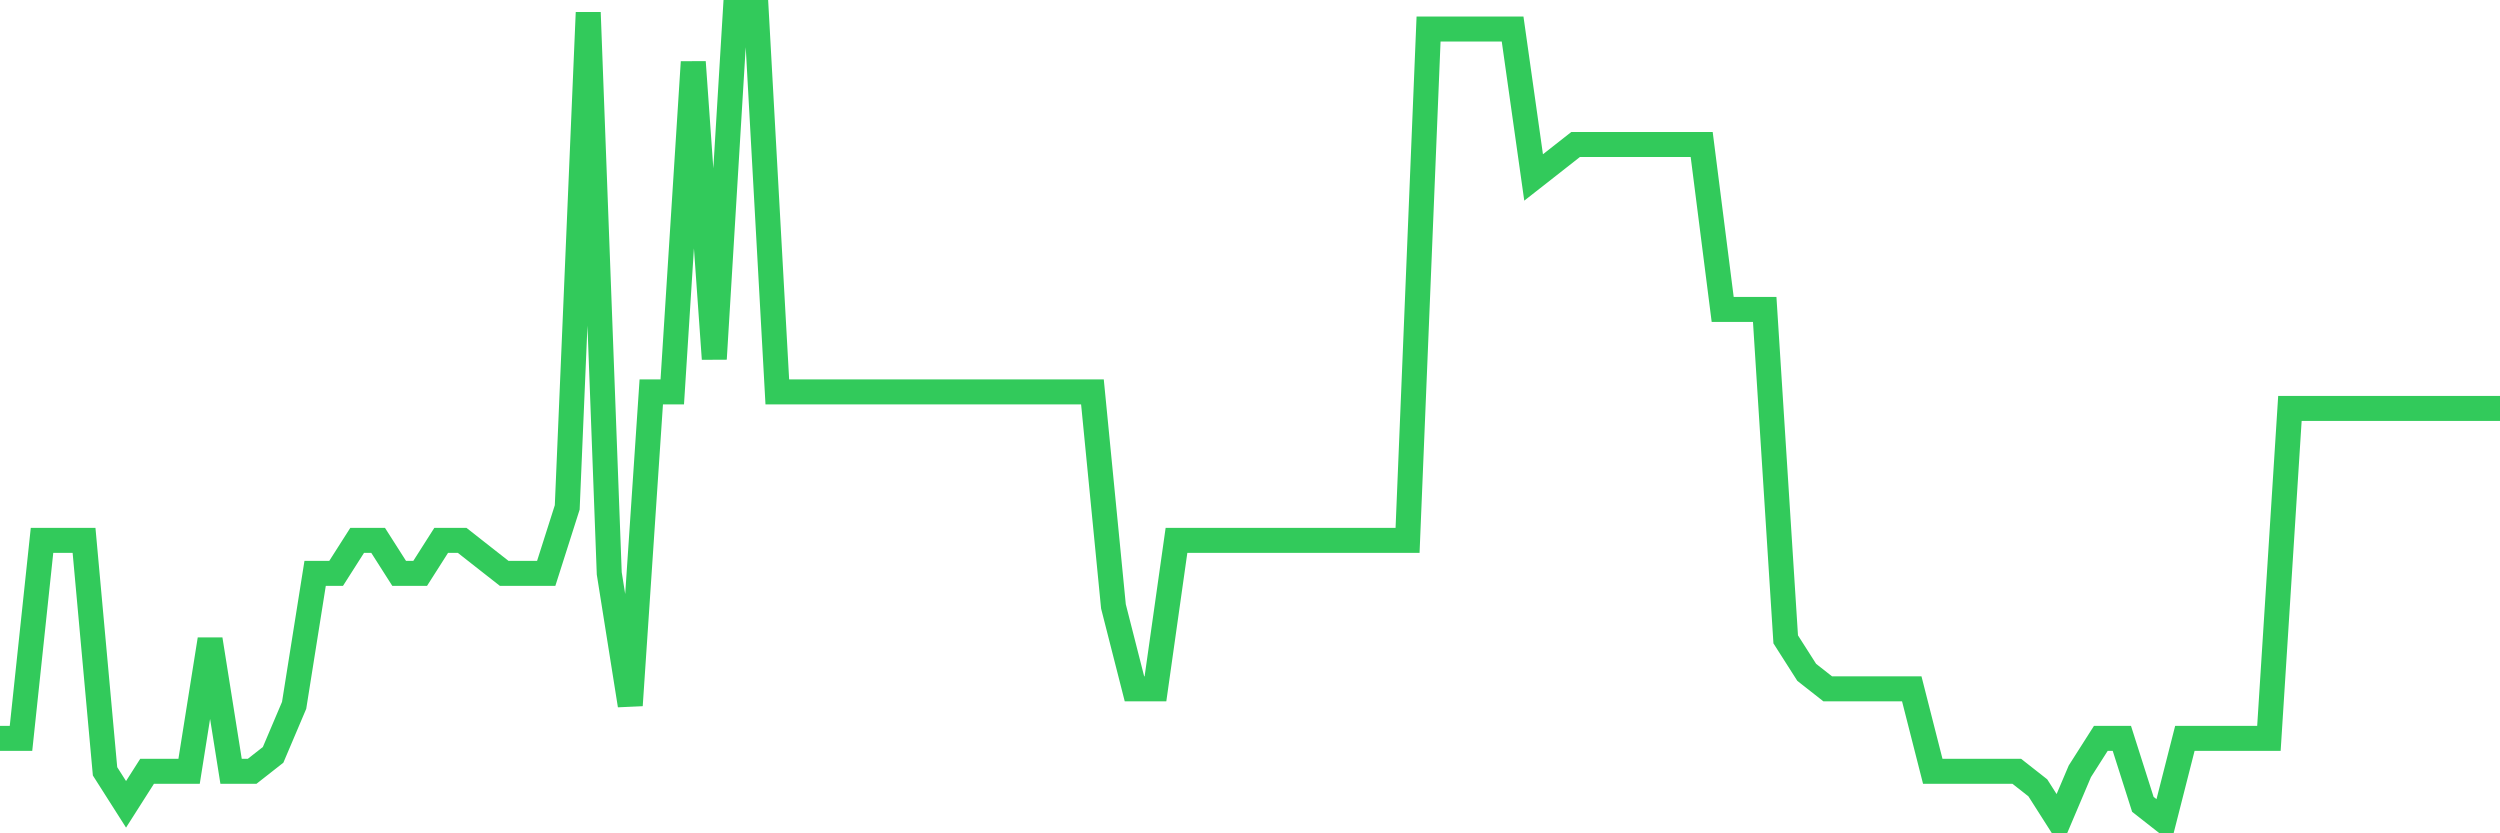 <svg
  xmlns="http://www.w3.org/2000/svg"
  xmlns:xlink="http://www.w3.org/1999/xlink"
  width="120"
  height="40"
  viewBox="0 0 120 40"
  preserveAspectRatio="none"
>
  <polyline
    points="0,35.441 1.008,35.441 2.017,25.939 3.025,25.939 4.034,25.939 5.042,37.024 6.05,38.608 7.059,37.024 8.067,37.024 9.076,37.024 10.084,30.69 11.092,37.024 12.101,37.024 13.109,36.233 14.118,33.857 15.126,27.522 16.134,27.522 17.143,25.939 18.151,25.939 19.16,27.522 20.168,27.522 21.176,25.939 22.185,25.939 23.193,26.731 24.202,27.522 25.21,27.522 26.218,27.522 27.227,24.355 28.235,0.6 29.244,27.522 30.252,33.857 31.261,18.812 32.269,18.812 33.277,2.976 34.286,17.229 35.294,0.6 36.303,0.6 37.311,18.812 38.319,18.812 39.328,18.812 40.336,18.812 41.345,18.812 42.353,18.812 43.361,18.812 44.37,18.812 45.378,18.812 46.387,18.812 47.395,18.812 48.403,18.812 49.412,18.812 50.42,18.812 51.429,18.812 52.437,18.812 53.445,29.106 54.454,33.065 55.462,33.065 56.471,25.939 57.479,25.939 58.487,25.939 59.496,25.939 60.504,25.939 61.513,25.939 62.521,25.939 63.529,25.939 64.538,25.939 65.546,25.939 66.555,25.939 67.563,25.939 68.571,1.392 69.58,1.392 70.588,1.392 71.597,1.392 72.605,1.392 73.613,8.518 74.622,7.727 75.63,6.935 76.639,6.935 77.647,6.935 78.655,6.935 79.664,6.935 80.672,6.935 81.681,6.935 82.689,14.853 83.697,14.853 84.706,14.853 85.714,30.69 86.723,32.273 87.731,33.065 88.739,33.065 89.748,33.065 90.756,33.065 91.765,33.065 92.773,37.024 93.782,37.024 94.79,37.024 95.798,37.024 96.807,37.024 97.815,37.816 98.824,39.4 99.832,37.024 100.84,35.441 101.849,35.441 102.857,38.608 103.866,39.4 104.874,35.441 105.882,35.441 106.891,35.441 107.899,35.441 108.908,35.441 109.916,19.604 110.924,19.604 111.933,19.604 112.941,19.604 113.95,19.604 114.958,19.604 115.966,19.604 116.975,19.604 117.983,19.604 118.992,19.604 120,19.604"
    fill="none"
    stroke="#32ca5b"
    stroke-width="1.2"
  >
  </polyline>
</svg>